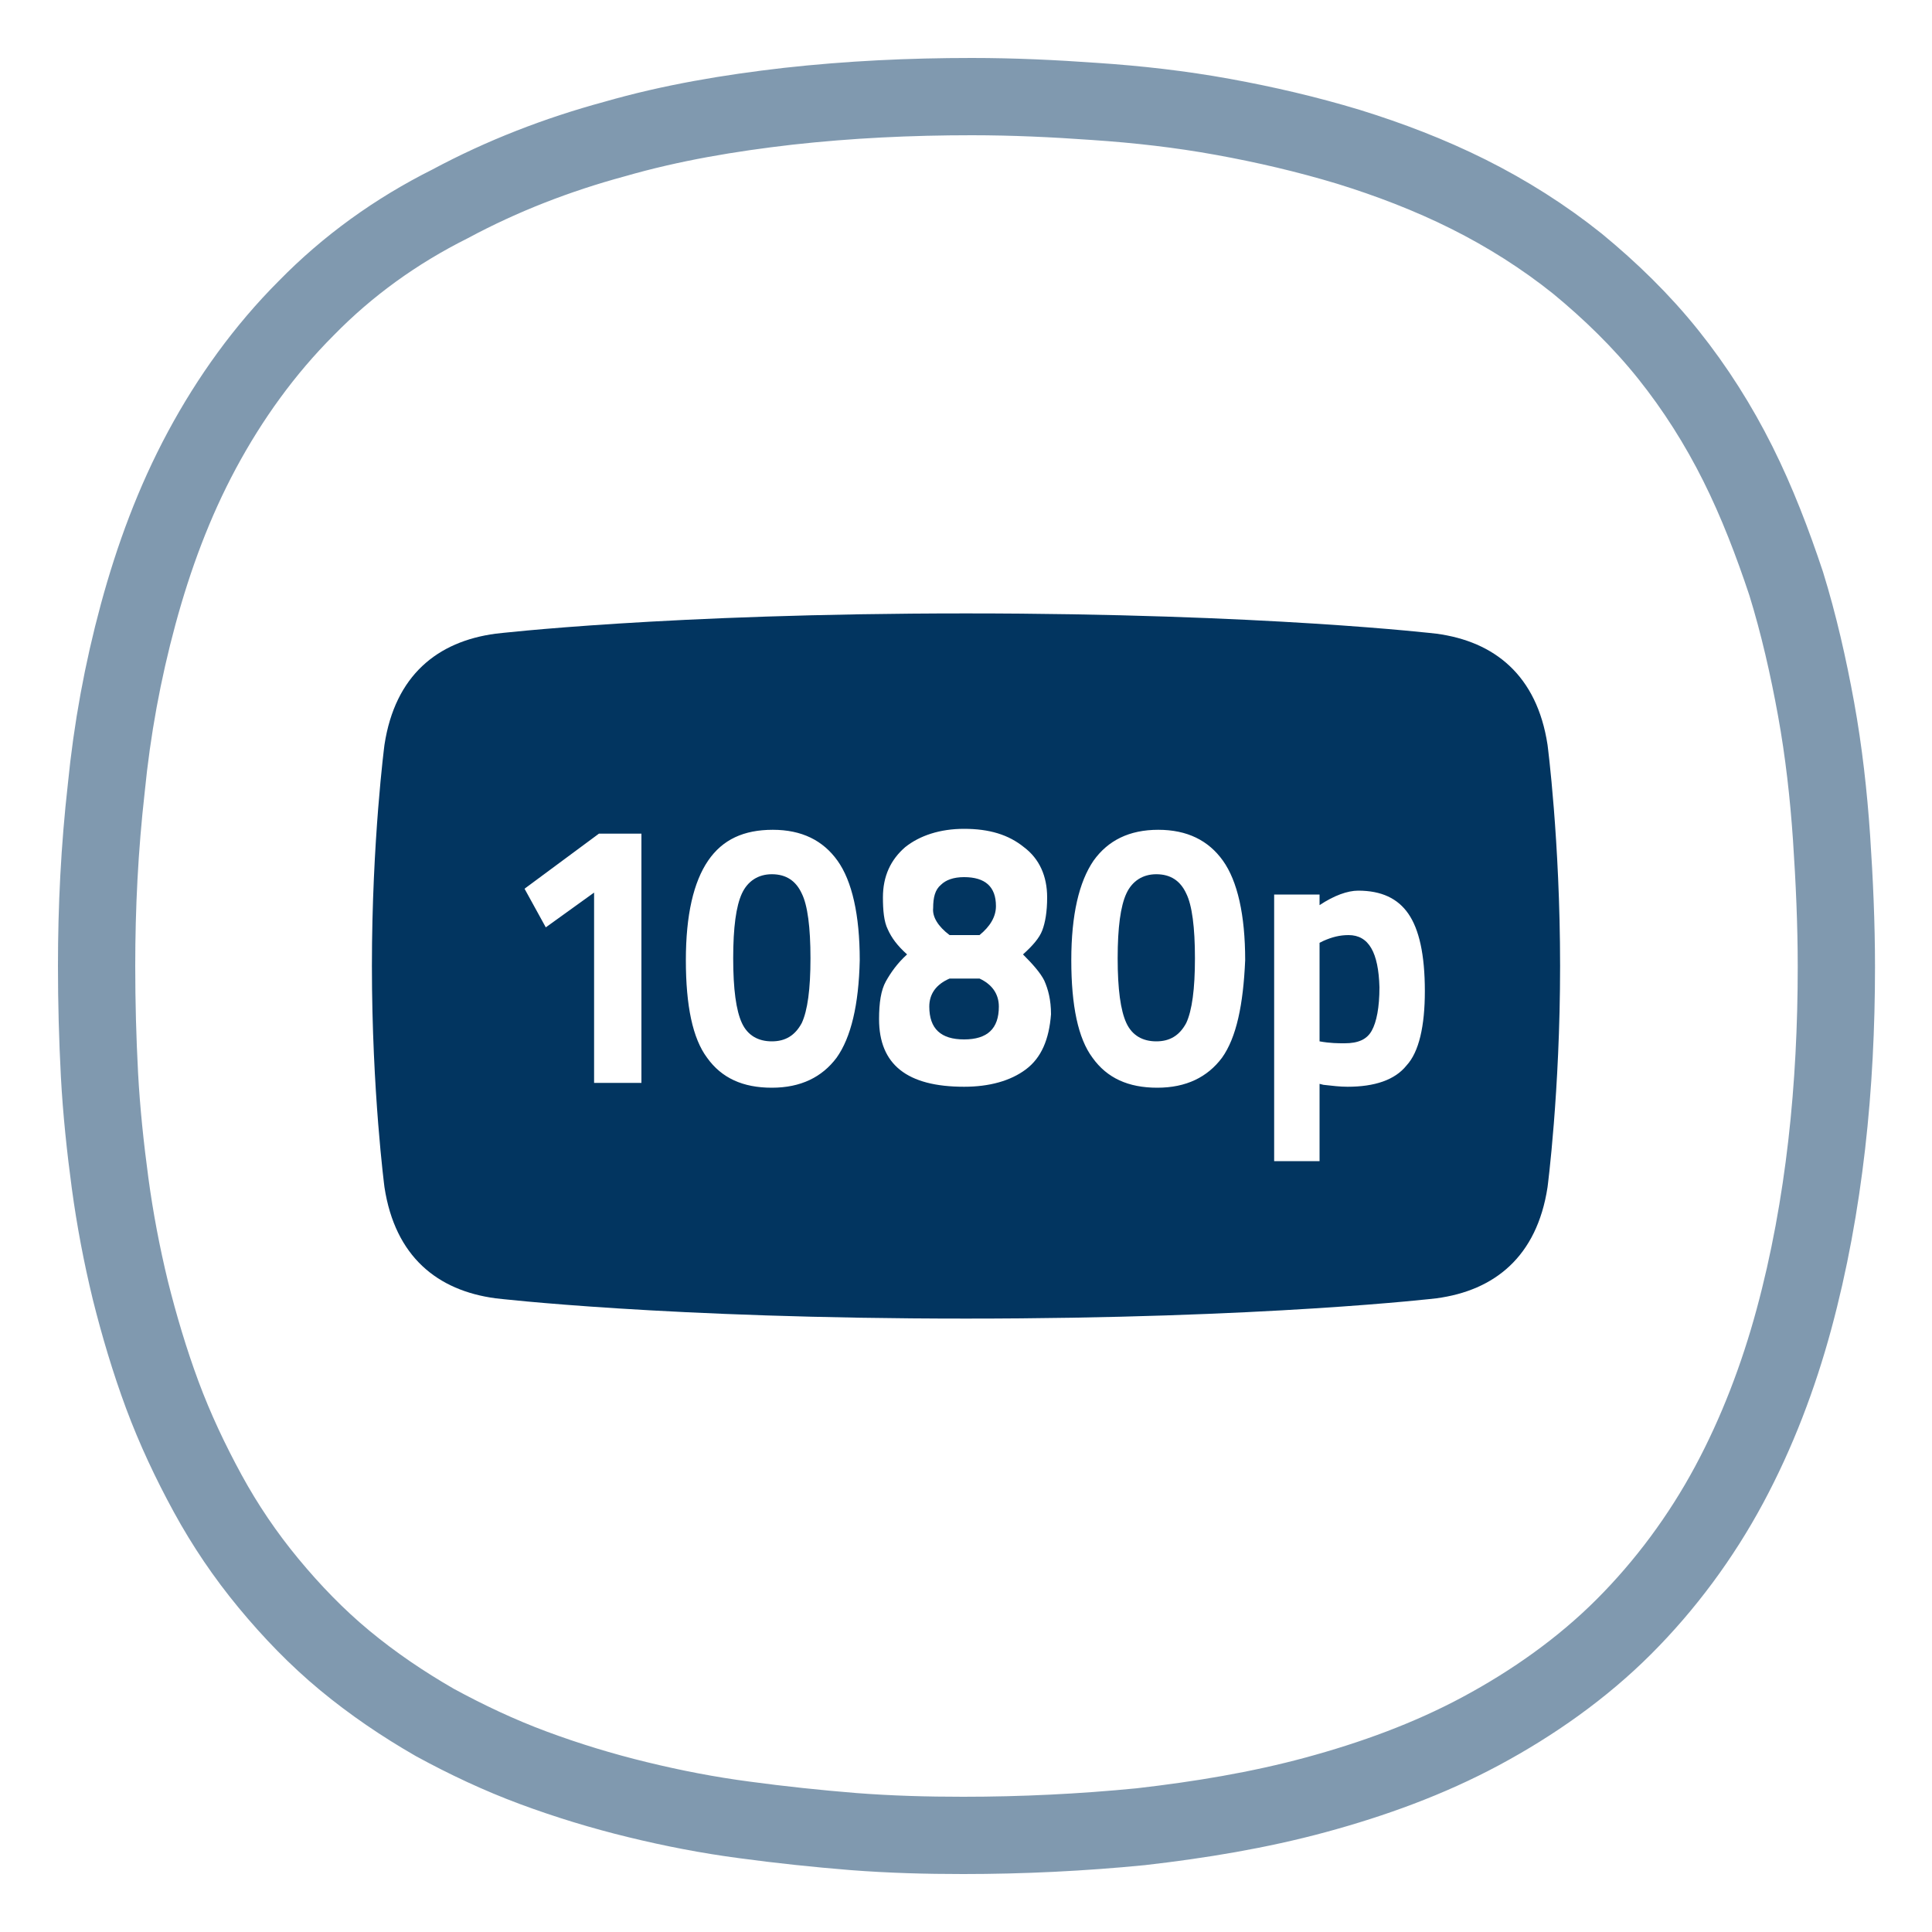 <?xml version="1.0" encoding="utf-8"?>
<!-- Generator: Adobe Illustrator 24.1.2, SVG Export Plug-In . SVG Version: 6.00 Build 0)  -->
<svg version="1.1" id="Vrstva_1" xmlns="http://www.w3.org/2000/svg" xmlns:xlink="http://www.w3.org/1999/xlink" x="0px" y="0px"
	 viewBox="0 0 200 200" style="enable-background:new 0 0 200 200;" xml:space="preserve">
<style type="text/css">
	.st0{opacity:0.5;fill:none;stroke:#023560;stroke-width:8;stroke-miterlimit:10;}
	.st1{fill:#023560;}
</style>
<path class="st0" d="M99.7,190c6.1,0,12.3-0.3,18.4-0.9c6.1-0.7,12.2-1.7,18.1-3.3s11.7-3.7,17.1-6.6c5.4-2.9,10.5-6.5,14.8-10.8
	s8-9.3,10.9-14.7s5.1-11.2,6.7-17.1c1.6-5.9,2.7-12,3.4-18.1s1-12.3,1-18.4c0-4.5-0.2-8.9-0.5-13.4c-0.3-4.4-0.8-8.9-1.6-13.3
	s-1.8-8.8-3.1-13c-1.4-4.2-3-8.4-5-12.4s-4.4-7.8-7.2-11.3s-6-6.6-9.4-9.4c-3.5-2.8-7.3-5.2-11.3-7.2s-8.2-3.6-12.4-4.9
	c-4.3-1.3-8.6-2.3-13-3.1c-4.4-0.8-8.8-1.3-13.3-1.6c-4.2-0.3-8.4-0.5-12.7-0.5c-6.4,0-12.7,0.3-19,1c-6.1,0.7-12.1,1.7-18,3.4
	c-5.9,1.6-11.6,3.8-17,6.7C41,23.9,36,27.5,31.7,31.9c-4.3,4.3-7.9,9.3-10.8,14.7s-5,11.1-6.6,17s-2.7,11.9-3.3,18
	c-0.7,6.2-1,12.3-1,18.4c0,3.8,0.1,7.5,0.3,11.3c0.2,3.7,0.6,7.5,1.1,11.2s1.2,7.4,2.1,11.1c0.9,3.6,2,7.3,3.3,10.8
	s2.9,6.9,4.7,10.2s3.9,6.4,6.3,9.3c2.4,2.9,5,5.6,7.9,8s6,4.5,9.3,6.4c3.3,1.8,6.7,3.4,10.2,4.7s7.1,2.4,10.8,3.3
	c3.7,0.9,7.3,1.6,11.1,2.1c3.7,0.5,7.5,0.9,11.2,1.2C92.2,189.9,95.9,190,99.7,190z"/>
<g>
	<path class="st1" d="M79.9,90.5c-1.4,0-2.5,0.7-3.1,2c-0.6,1.3-0.9,3.5-0.9,6.7c0,3.2,0.3,5.4,0.9,6.7c0.6,1.3,1.7,1.9,3.1,1.9
		c1.4,0,2.4-0.6,3.1-1.9c0.6-1.3,0.9-3.5,0.9-6.7c0-3.2-0.3-5.5-0.9-6.7C82.4,91.2,81.4,90.5,79.9,90.5z"/>
	<path class="st1" d="M119.7,90.5c-1.4,0-2.5,0.7-3.1,2c-0.6,1.3-0.9,3.5-0.9,6.7c0,3.2,0.3,5.4,0.9,6.7c0.6,1.3,1.7,1.9,3.1,1.9
		c1.4,0,2.4-0.6,3.1-1.9c0.6-1.3,0.9-3.5,0.9-6.7c0-3.2-0.3-5.5-0.9-6.7C122.2,91.2,121.2,90.5,119.7,90.5z"/>
	<path class="st1" d="M101.4,101.3h-3.1c-1.4,0.6-2.1,1.6-2.1,2.9c0,2.3,1.2,3.4,3.6,3.4c2.4,0,3.6-1.1,3.6-3.4
		C103.4,102.9,102.7,101.9,101.4,101.3z"/>
	<path class="st1" d="M98.3,96.8h3.1c1.1-0.9,1.7-1.9,1.7-3c0-2-1.1-3-3.3-3c-1.1,0-1.9,0.3-2.4,0.8c-0.6,0.5-0.8,1.3-0.8,2.4
		C96.5,94.9,97.1,95.9,98.3,96.8z"/>
	<path class="st1" d="M161.4,100C161.4,100,161.4,100,161.4,100C161.4,100,161.4,100,161.4,100L161.4,100z"/>
	<path class="st1" d="M139.6,96.8c-0.9,0-1.7,0.2-2.6,0.6l-0.4,0.2v10.2c1.1,0.2,1.9,0.2,2.6,0.2c1.4,0,2.3-0.4,2.8-1.3
		c0.5-0.9,0.8-2.4,0.8-4.5C142.7,98.6,141.7,96.8,139.6,96.8z"/>
	<path class="st1" d="M148.7,65.6c0,0-17.7-2.1-48.7-2.1s-48.7,2.1-48.7,2.1c-6,0.8-10.4,4.3-11.5,11.5c0,0-1.3,9.9-1.3,22.9
		c0,13,1.3,22.9,1.3,22.9c1.1,7.2,5.5,10.7,11.5,11.5c0,0,17.7,2.1,48.7,2.1s48.7-2.1,48.7-2.1c6-0.8,10.4-4.3,11.5-11.5
		c0,0,1.3-9.9,1.3-22.9c0-13-1.3-22.9-1.3-22.9C159.1,69.9,154.7,66.4,148.7,65.6z M66.3,112.1h-4.8V92.4l-5,3.6l-2.2-4l7.7-5.7h4.4
		V112.1z M86.6,109.5c-1.5,2-3.7,3.1-6.7,3.1c-3,0-5.2-1-6.7-3.1c-1.5-2-2.2-5.4-2.2-10.1c0-4.7,0.8-8.1,2.3-10.3s3.7-3.2,6.7-3.2
		c3,0,5.2,1.1,6.7,3.2s2.3,5.6,2.3,10.3C88.9,104,88.1,107.4,86.6,109.5z M106.2,110.7c-1.6,1.2-3.8,1.8-6.4,1.8
		c-5.9,0-8.8-2.3-8.8-7c0-1.7,0.2-3,0.7-3.9c0.5-0.9,1.2-1.9,2.2-2.8c-1-0.9-1.6-1.7-2-2.6c-0.4-0.8-0.5-2-0.5-3.3
		c0-2.2,0.8-3.9,2.3-5.2c1.5-1.2,3.6-1.9,6.1-1.9c2.6,0,4.6,0.6,6.2,1.9c1.6,1.2,2.4,3,2.4,5.2c0,1.5-0.2,2.6-0.5,3.4
		c-0.3,0.8-1,1.6-2,2.5c1,1,1.8,1.9,2.2,2.7c0.4,0.9,0.7,2,0.7,3.5C108.6,107.6,107.8,109.5,106.2,110.7z M126.5,109.5
		c-1.5,2-3.7,3.1-6.7,3.1c-3,0-5.2-1-6.7-3.1c-1.5-2-2.2-5.4-2.2-10.1c0-4.7,0.8-8.1,2.3-10.3c1.5-2.1,3.7-3.2,6.7-3.2
		c3,0,5.2,1.1,6.7,3.2c1.5,2.1,2.3,5.6,2.3,10.3C128.7,104,128,107.4,126.5,109.5z M145.6,110.3c-1.2,1.5-3.3,2.2-6.1,2.2
		c-0.8,0-1.6-0.1-2.5-0.2l-0.4-0.1v8h-4.7V92.6h4.7v1.1c1.5-1,2.9-1.5,4-1.5c2.4,0,4.1,0.8,5.2,2.4c1.1,1.6,1.7,4.2,1.7,8
		C147.5,106.2,146.9,108.9,145.6,110.3z"/>
	<path class="st1" d="M38.6,100C38.6,100,38.6,100,38.6,100C38.6,100,38.6,100,38.6,100L38.6,100z"/>
</g>
</svg>
